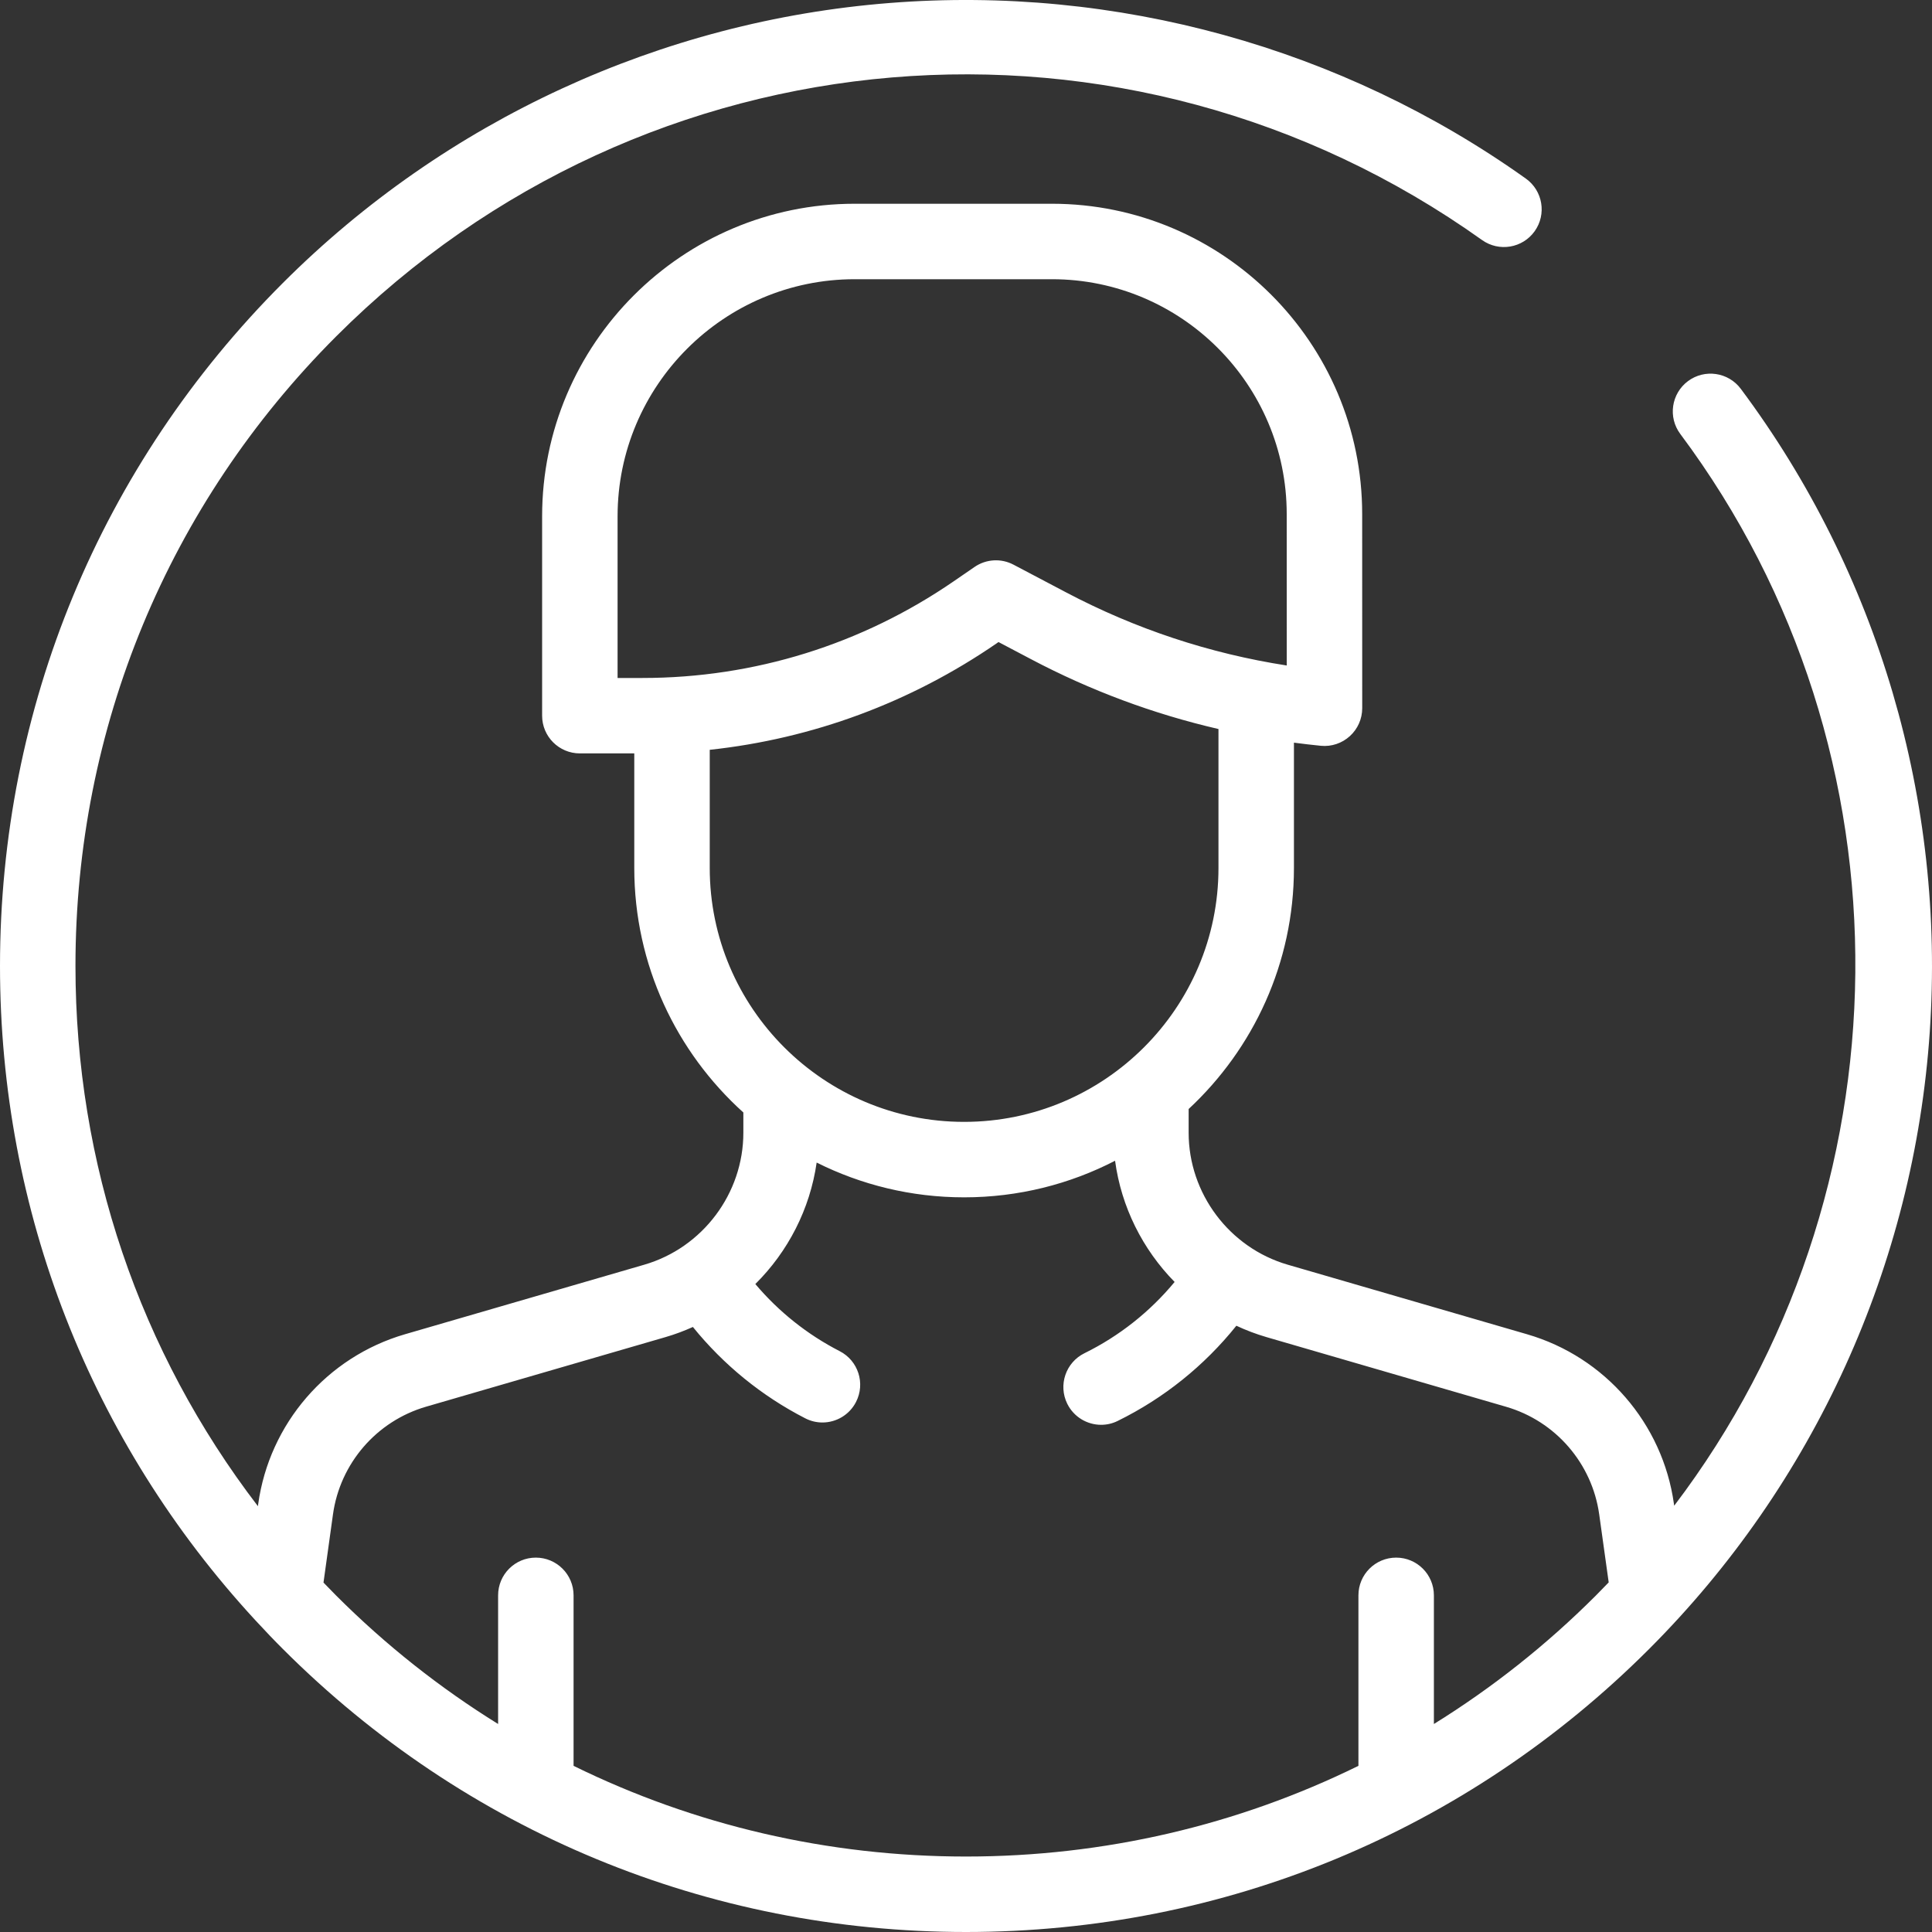 <svg width="50" height="50" viewBox="0 0 50 50" fill="none" xmlns="http://www.w3.org/2000/svg">
<rect x="0" y="0" width="50" height="50" fill="#333333" stroke="none"/>
<path d="M45.051 10.062C44.728 9.63 44.116 9.542 43.684 9.864C43.252 10.187 43.163 10.799 43.486 11.231C49.657 19.495 49.446 30.916 43.328 38.968L43.321 38.919C43.03 36.84 41.538 35.117 39.522 34.531L33.325 32.73C31.816 32.291 30.762 30.887 30.762 29.316V28.701C32.437 27.143 33.487 24.924 33.487 22.463V19.22C33.718 19.25 33.95 19.278 34.184 19.301C34.459 19.328 34.73 19.236 34.934 19.051C35.138 18.866 35.254 18.604 35.254 18.328L35.253 13.302C35.253 8.875 31.651 5.273 27.224 5.273H22.119C17.659 5.273 14.03 8.902 14.03 13.362V18.522C14.03 19.061 14.467 19.498 15.007 19.498H16.415V22.463C16.415 24.971 17.506 27.23 19.238 28.791V29.316C19.238 30.887 18.184 32.291 16.675 32.73L10.482 34.53C8.462 35.117 6.971 36.842 6.682 38.926L6.675 38.98C3.612 34.983 1.953 30.119 1.953 25C1.953 18.844 4.35 13.056 8.703 8.703C16.696 0.711 29.166 -0.337 38.355 6.212C38.794 6.525 39.404 6.423 39.717 5.984C40.03 5.545 39.928 4.935 39.489 4.622C34.731 1.231 28.886 -0.384 23.029 0.077C17.107 0.543 11.529 3.116 7.322 7.322C2.6 12.044 0 18.322 0 25C0 31.33 2.338 37.3 6.604 41.927C6.618 41.943 6.632 41.958 6.647 41.973C6.867 42.211 7.091 42.447 7.322 42.677C12.044 47.399 18.322 50 25 50C31.678 50 37.956 47.399 42.678 42.677C46.952 38.403 49.532 32.73 49.942 26.706C50.348 20.74 48.611 14.829 45.051 10.062ZM15.983 17.546V13.362H15.983C15.983 9.979 18.736 7.226 22.119 7.226H27.224C30.574 7.226 33.3 9.952 33.3 13.303L33.301 17.223C31.303 16.913 29.384 16.277 27.585 15.328L26.23 14.614C25.909 14.444 25.52 14.467 25.221 14.673L24.686 15.041C22.304 16.679 19.517 17.546 16.626 17.546H15.983ZM18.368 22.463V19.405C21.028 19.119 23.566 18.182 25.793 16.65L25.841 16.616L26.674 17.055C28.221 17.872 29.848 18.477 31.534 18.867V22.463C31.534 26.086 28.581 29.034 24.951 29.034C21.321 29.034 18.368 26.086 18.368 22.463ZM41.297 41.296C40.016 42.577 38.611 43.686 37.109 44.617V41.287C37.109 40.748 36.672 40.311 36.133 40.311C35.593 40.311 35.156 40.748 35.156 41.287V45.7C32.035 47.234 28.58 48.047 25 48.047C21.42 48.047 17.965 47.234 14.844 45.7V41.287C14.844 40.748 14.406 40.311 13.867 40.311C13.328 40.311 12.891 40.748 12.891 41.287V44.617C11.389 43.686 9.984 42.577 8.703 41.296C8.591 41.184 8.482 41.071 8.372 40.957L8.617 39.194C8.8 37.872 9.746 36.778 11.027 36.405L17.221 34.605C17.466 34.534 17.703 34.445 17.932 34.342C18.725 35.322 19.716 36.13 20.84 36.706C20.982 36.779 21.134 36.814 21.284 36.814C21.639 36.814 21.981 36.62 22.154 36.282C22.4 35.803 22.211 35.214 21.731 34.968C20.895 34.539 20.153 33.947 19.548 33.231C20.393 32.393 20.963 31.291 21.135 30.087C22.284 30.662 23.58 30.987 24.951 30.987C26.358 30.987 27.687 30.645 28.858 30.04C29.019 31.237 29.572 32.335 30.399 33.177C29.761 33.948 28.966 34.578 28.066 35.021C27.582 35.259 27.382 35.844 27.62 36.328C27.79 36.673 28.137 36.874 28.497 36.874C28.642 36.874 28.789 36.842 28.927 36.773C30.121 36.186 31.168 35.344 31.997 34.31C32.247 34.427 32.508 34.526 32.779 34.605L38.977 36.407C40.256 36.778 41.202 37.871 41.387 39.19L41.633 40.952C41.522 41.067 41.41 41.182 41.297 41.296Z" fill="white"/>
</svg>

